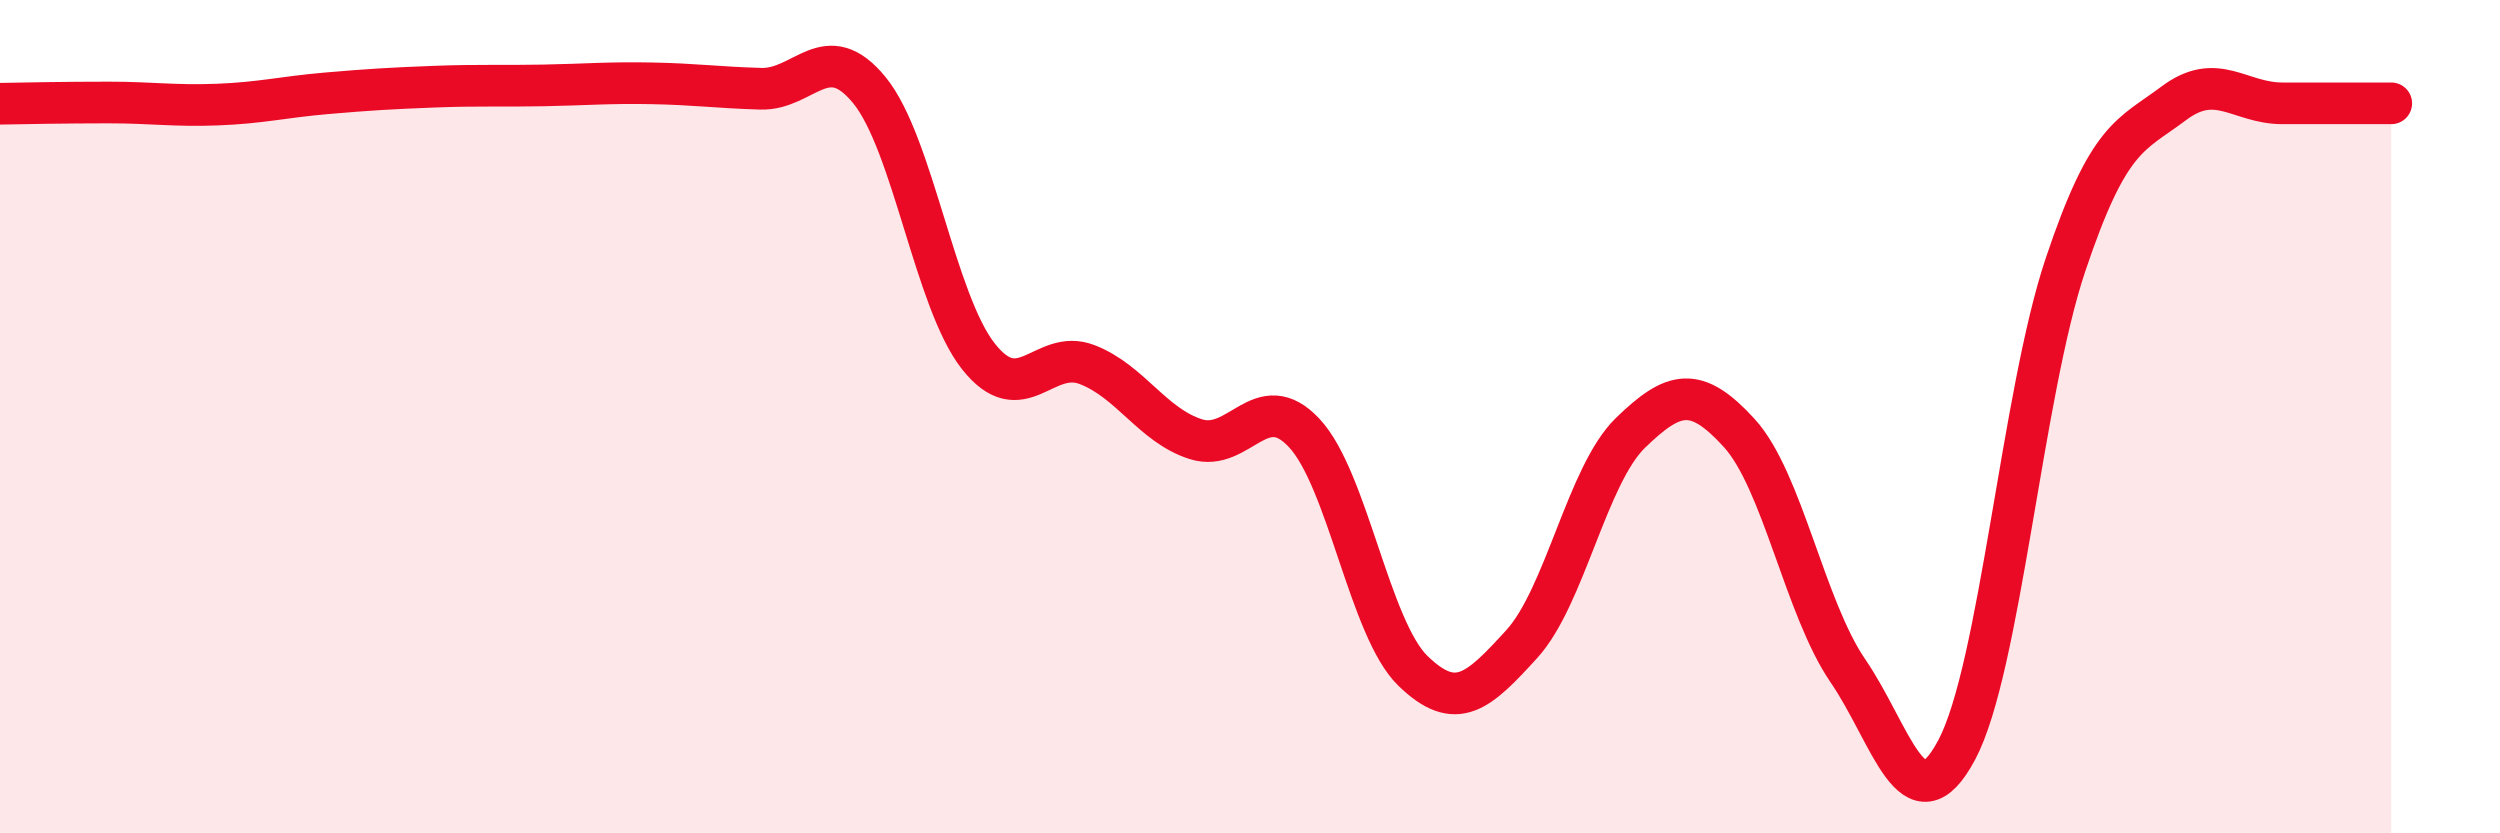 
    <svg width="60" height="20" viewBox="0 0 60 20" xmlns="http://www.w3.org/2000/svg">
      <path
        d="M 0,2.49 C 0.52,2.48 1.57,2.46 2.61,2.46 C 3.65,2.46 4.18,2.55 5.22,2.51 C 6.26,2.47 6.79,2.33 7.83,2.24 C 8.87,2.15 9.39,2.12 10.43,2.08 C 11.47,2.04 12,2.07 13.04,2.05 C 14.08,2.03 14.61,1.98 15.65,2 C 16.69,2.02 17.22,2.1 18.26,2.13 C 19.3,2.16 19.83,0.89 20.87,2.17 C 21.91,3.45 22.44,7.23 23.48,8.55 C 24.52,9.87 25.05,8.35 26.09,8.75 C 27.13,9.15 27.66,10.21 28.7,10.54 C 29.74,10.87 30.26,9.28 31.3,10.39 C 32.34,11.5 32.87,15.09 33.91,16.1 C 34.95,17.11 35.48,16.6 36.52,15.46 C 37.56,14.32 38.09,11.4 39.13,10.39 C 40.17,9.38 40.7,9.25 41.74,10.39 C 42.78,11.53 43.31,14.58 44.35,16.1 C 45.39,17.62 45.92,19.95 46.96,18 C 48,16.05 48.53,9.46 49.57,6.36 C 50.61,3.26 51.13,3.26 52.17,2.48 C 53.21,1.7 53.74,2.48 54.78,2.48 C 55.82,2.48 56.87,2.48 57.39,2.48L57.39 20L0 20Z"
        fill="#EB0A25"
        opacity="0.1"
        stroke-linecap="round"
        stroke-linejoin="round"
      />
      <path
        d="M 0,2.49 C 0.52,2.48 1.57,2.46 2.61,2.46 C 3.65,2.46 4.18,2.55 5.22,2.51 C 6.26,2.47 6.79,2.33 7.83,2.24 C 8.87,2.15 9.39,2.12 10.43,2.08 C 11.47,2.04 12,2.07 13.04,2.05 C 14.08,2.03 14.61,1.98 15.65,2 C 16.69,2.02 17.22,2.1 18.26,2.13 C 19.3,2.16 19.83,0.89 20.87,2.17 C 21.91,3.45 22.44,7.23 23.48,8.55 C 24.52,9.87 25.05,8.35 26.09,8.75 C 27.13,9.15 27.66,10.21 28.7,10.54 C 29.74,10.87 30.26,9.28 31.3,10.39 C 32.34,11.5 32.87,15.09 33.91,16.1 C 34.95,17.11 35.48,16.6 36.52,15.46 C 37.56,14.32 38.09,11.4 39.13,10.39 C 40.17,9.38 40.7,9.25 41.74,10.39 C 42.78,11.53 43.31,14.58 44.35,16.1 C 45.39,17.62 45.92,19.95 46.96,18 C 48,16.05 48.53,9.46 49.57,6.36 C 50.61,3.26 51.13,3.26 52.17,2.48 C 53.21,1.7 53.74,2.48 54.78,2.48 C 55.82,2.48 56.87,2.48 57.39,2.48"
        stroke="#EB0A25"
        stroke-width="1"
        fill="none"
        stroke-linecap="round"
        stroke-linejoin="round"
      />
    </svg>
  